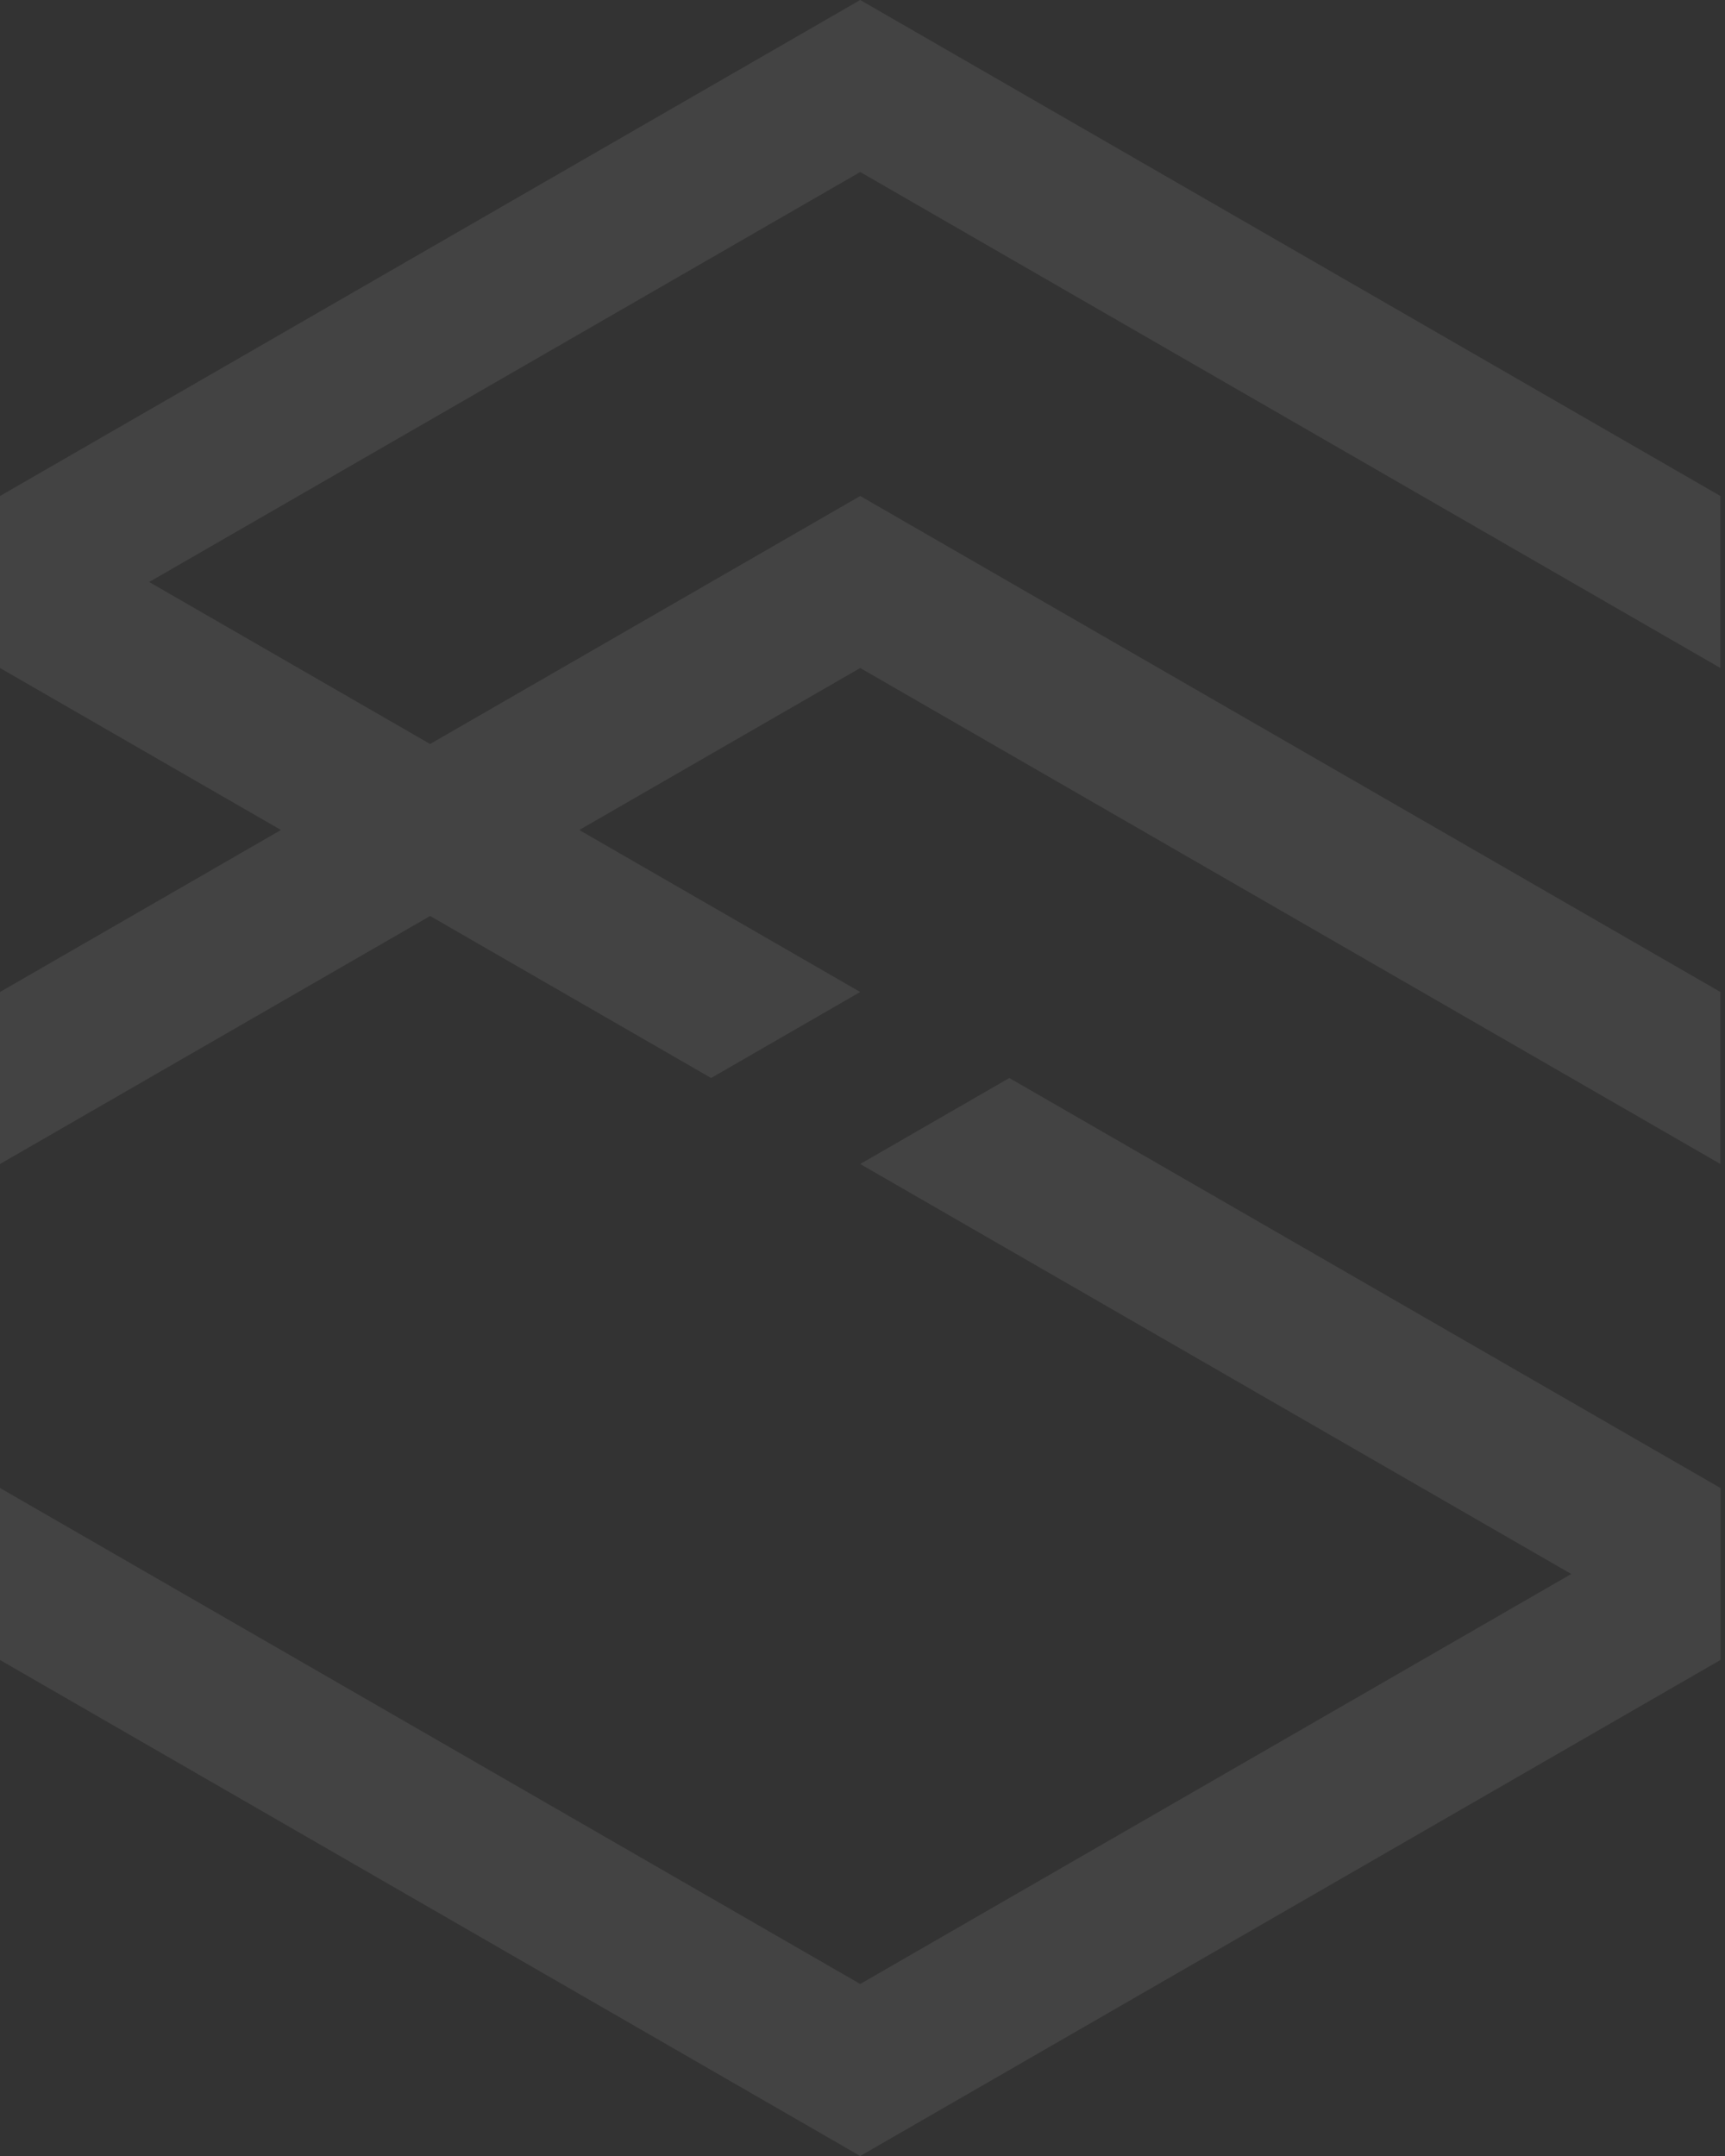 <svg width="224" height="280" viewBox="0 0 224 280" fill="none" xmlns="http://www.w3.org/2000/svg">
<rect x="0" y="0" width="224" height="280" fill="#333333" stroke="none"/>
<g opacity="0.08">
<path fill-rule="evenodd" clip-rule="evenodd" d="M223.404 64.415L111.702 0L0 64.415L0 86.755L111.702 22.34L223.404 86.755V64.415Z" fill="white"/>
<path fill-rule="evenodd" clip-rule="evenodd" d="M92.34 140L111.702 128.83L0 64.415V86.755L92.34 140Z" fill="white"/>
<path fill-rule="evenodd" clip-rule="evenodd" d="M223.404 215.585V193.245L131.064 140L111.702 151.17L223.404 215.585Z" fill="white"/>
<path fill-rule="evenodd" clip-rule="evenodd" d="M223.404 215.585L111.702 280L0 215.585L0 193.245L111.702 257.66L223.404 193.245V215.585Z" fill="white"/>
<path fill-rule="evenodd" clip-rule="evenodd" d="M223.404 128.83L111.702 64.415L0 128.83L0 151.17L111.702 86.755L223.404 151.17V128.83Z" fill="white"/>
</g>
</svg>
